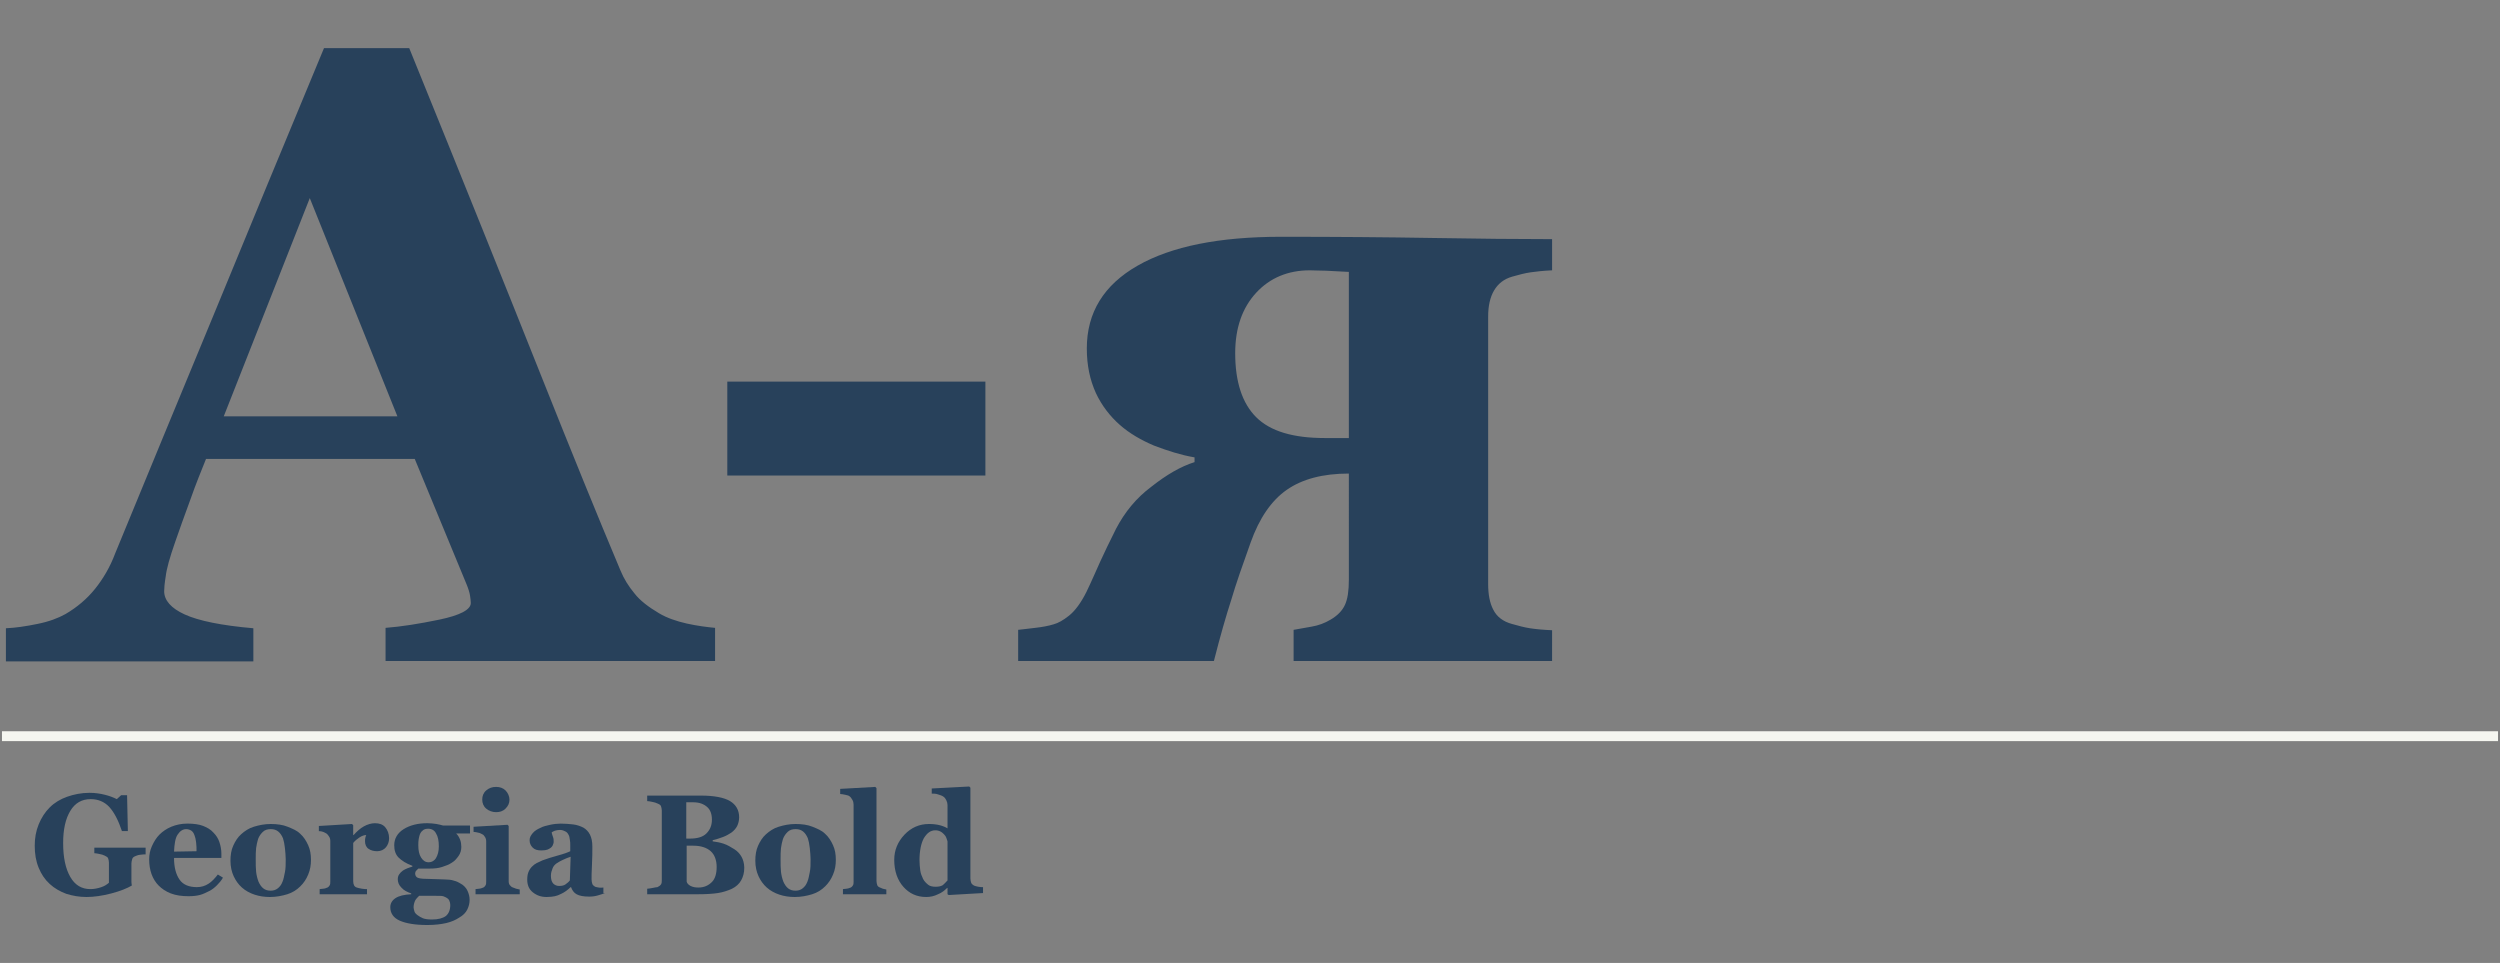 <?xml version="1.0" encoding="UTF-8"?> <!-- Generator: Adobe Illustrator 21.0.2, SVG Export Plug-In . SVG Version: 6.00 Build 0) --> <svg xmlns="http://www.w3.org/2000/svg" xmlns:xlink="http://www.w3.org/1999/xlink" id="Layer_1" x="0px" y="0px" viewBox="0 0 633.5 244" style="enable-background:new 0 0 633.5 244;" xml:space="preserve"><rect x="0" y="0" width="633.5" height="244" fill="#808080" stroke="none"/> <style type="text/css"> .st0{enable-background:new ;} .st1{fill:#28415B;} .st2{fill:#F5F6F0;} </style> <title>Artboard 2</title> <g class="st0"> <path class="st1" d="M181.1,167.5H97.7v-8.4c3.9-0.3,8.4-1,13.7-2.1c5.2-1.1,7.9-2.5,7.9-4.2c0-0.6-0.1-1.2-0.2-1.9 c-0.1-0.7-0.4-1.7-0.9-2.9l-13.1-31.7H52.2c-1.2,3-2.6,6.4-4,10.4c-1.5,4-2.7,7.5-3.8,10.6c-1.4,4-2.2,6.9-2.4,8.7 c-0.3,1.8-0.4,3.1-0.4,3.8c0,2.3,1.7,4.3,5.2,5.9c3.5,1.6,9.3,2.8,17.4,3.5v8.4H1.5v-8.4c2.4-0.1,5.1-0.5,8-1.1 c3-0.6,5.3-1.5,7.1-2.5c2.9-1.7,5.4-3.8,7.5-6.4c2-2.5,3.8-5.5,5.1-9c8.3-20.2,16.7-40.5,25.1-60.8C62.7,59,71.9,36.7,82.1,12.2 h21.6c14.1,34.7,25.1,62.1,33.1,82.2c8,20.1,14.8,36.8,20.4,50.1c0.9,2.2,2.1,4.1,3.6,5.9c1.4,1.8,3.5,3.4,6.2,5c2,1.2,4.4,2,7,2.6 c2.7,0.6,5.1,0.9,7.2,1.1V167.5z M100.7,105.5L78.5,50.2l-21.8,55.3H100.7z"></path> <path class="st1" d="M249.7,120.5h-65.4V96.7h65.4V120.5z"></path> <path class="st1" d="M393.4,167.5h-65.6v-7.9c1.2-0.2,2.7-0.5,4.5-0.8c1.8-0.3,3.4-0.9,4.9-1.8c1.7-1,2.9-2.2,3.6-3.7 c0.7-1.5,1-3.6,1-6.4V120c-6.6,0-11.8,1.4-15.7,4.1c-3.9,2.7-7,7.2-9.2,13.4c-2,5.6-3.7,10.4-4.9,14.5c-1.3,4-2.8,9.2-4.4,15.5H258 v-7.9c1.1-0.1,2.5-0.3,4.3-0.5c1.8-0.2,3.4-0.5,4.7-0.9c1.1-0.3,2.4-1,3.9-2.2c1.5-1.2,3-3.2,4.4-6c1.4-2.9,2.5-5.5,3.5-7.7 c1-2.2,2.3-4.9,4-8.3c2.2-4.2,5.1-7.8,9-10.7c3.8-3,7.4-5.1,10.9-6.2v-1.2c-3.5-0.6-6.9-1.7-10.3-3c-3.3-1.4-6.2-3.1-8.6-5.2 c-2.5-2.2-4.6-4.9-6.1-8.1c-1.5-3.3-2.3-7-2.3-11.3c0-9.1,4.3-16.1,12.9-21c8.6-4.9,20.7-7.3,36.3-7.3c13.9,0,26.7,0.1,38.3,0.3 c11.7,0.2,21.8,0.3,30.4,0.3v7.9c-2.2,0.1-4,0.3-5.4,0.5c-1.4,0.2-3,0.6-4.7,1.1c-2.1,0.6-3.6,1.8-4.6,3.5c-1,1.7-1.5,3.9-1.5,6.6 v67.8c0,2.6,0.4,4.8,1.3,6.5c0.9,1.8,2.5,3,4.7,3.6c1.7,0.5,3.3,0.9,4.6,1.1c1.3,0.2,3.2,0.4,5.6,0.5V167.5z M341.8,111V68.9 c-2.4-0.1-4.3-0.2-5.8-0.3c-1.5,0-2.9-0.1-4.1-0.1c-5.5,0-10.1,1.9-13.6,5.7c-3.5,3.8-5.3,8.9-5.3,15.3c0,7.3,1.8,12.7,5.3,16.2 c3.6,3.6,9.4,5.3,17.4,5.3H341.8z"></path> </g> <g class="st0"> <path class="st1" d="M36.5,216.5c-0.4,0-0.7,0.1-1,0.1s-0.6,0.1-1.1,0.3c-0.5,0.2-0.8,0.4-0.9,0.8s-0.2,0.7-0.2,1.1v2.9 c0,0.6,0,1.1,0,1.4s0,0.8,0.1,1.3c-1.2,0.7-2.9,1.4-5.2,2s-4.4,0.9-6.3,0.9c-1.8,0-3.5-0.3-5.1-0.8c-1.6-0.6-3-1.4-4.2-2.5 c-1.2-1.1-2.1-2.4-2.8-4.1s-1-3.5-1-5.6c0-1.9,0.3-3.7,1-5.4s1.6-3.1,2.8-4.3c1.2-1.2,2.7-2.1,4.4-2.7c1.7-0.6,3.6-1,5.7-1 c1.4,0,2.7,0.2,3.9,0.5s2.2,0.7,3,1.1l1.1-1h1.5l0.2,9.1h-1.5c-0.9-2.7-2-4.8-3.2-6.1c-1.2-1.3-2.8-2-4.7-2c-2.3,0-4,1-5.2,3 c-1.2,2-1.8,4.7-1.8,8.1c0,3.7,0.6,6.5,1.8,8.6c1.2,2.1,2.9,3.1,5.1,3.1c1,0,1.9-0.2,2.8-0.5s1.4-0.7,1.9-1.1v-5.1 c0-0.4-0.1-0.8-0.2-1.1s-0.5-0.5-0.9-0.7c-0.4-0.2-0.8-0.3-1.3-0.4s-1-0.2-1.3-0.2v-1.4h13V216.5z"></path> <path class="st1" d="M56.5,222.4c-0.4,0.7-0.9,1.3-1.5,1.9s-1.2,1.1-2,1.5c-0.8,0.4-1.6,0.8-2.4,1s-1.7,0.3-2.8,0.3 c-1.7,0-3.2-0.2-4.5-0.7s-2.3-1.2-3.1-2s-1.4-1.8-1.8-2.9s-0.6-2.4-0.6-3.7c0-1.2,0.2-2.3,0.7-3.4s1.1-2.1,1.9-2.9 c0.8-0.8,1.8-1.5,3-2s2.6-0.8,4.1-0.8c1.6,0,3,0.2,4,0.6s1.9,0.9,2.6,1.7c0.7,0.7,1.2,1.5,1.5,2.4s0.5,1.9,0.5,2.9v1.1H44.1 c0,2.4,0.5,4.2,1.4,5.5s2.4,1.9,4.4,1.9c1.1,0,2.1-0.3,3-0.9s1.6-1.4,2.3-2.3L56.5,222.4z M49.8,215.7c0-0.7,0-1.4-0.1-2.2 s-0.2-1.3-0.4-1.8c-0.2-0.6-0.5-1-0.8-1.2s-0.8-0.4-1.3-0.4c-0.9,0-1.6,0.5-2.2,1.4s-0.8,2.4-0.9,4.3L49.8,215.7z"></path> <path class="st1" d="M76.1,211.3c0.9,0.8,1.5,1.8,2,2.9s0.7,2.3,0.7,3.7c0,1.3-0.2,2.5-0.7,3.7s-1.1,2.1-2,3c-0.9,0.9-2,1.6-3.3,2 s-2.8,0.7-4.4,0.7c-1.4,0-2.7-0.2-3.9-0.6s-2.3-1-3.2-1.8c-0.9-0.8-1.6-1.8-2.1-2.9s-0.8-2.4-0.8-3.9c0-1.4,0.2-2.7,0.7-3.8 s1.1-2.1,2-2.9c0.9-0.8,1.9-1.5,3.2-1.9s2.7-0.7,4.3-0.7c1.6,0,3.1,0.2,4.3,0.7S75.2,210.4,76.1,211.3z M71.6,223.4 c0.3-0.7,0.4-1.5,0.6-2.4s0.2-2,0.2-3.3c0-0.8-0.1-1.8-0.2-2.8s-0.3-1.9-0.5-2.5c-0.3-0.7-0.7-1.3-1.2-1.7s-1.1-0.6-1.9-0.6 c-0.8,0-1.5,0.2-2,0.7s-0.9,1-1.2,1.8c-0.2,0.7-0.4,1.5-0.5,2.3s-0.1,1.8-0.1,2.8c0,1.3,0,2.3,0.1,3.2s0.3,1.7,0.6,2.5 c0.3,0.7,0.7,1.3,1.2,1.7s1.1,0.6,1.9,0.6c0.7,0,1.3-0.2,1.8-0.6S71.3,224.2,71.6,223.4z"></path> <path class="st1" d="M98.6,212.4c0,0.9-0.3,1.7-0.8,2.3s-1.3,1-2.2,1c-0.9,0-1.6-0.2-2.2-0.6s-0.9-1.1-0.9-1.9c0-0.4,0-0.7,0.1-1 s0.1-0.4,0.2-0.6c-0.5,0-1.1,0.2-1.7,0.6s-1.1,0.8-1.6,1.4v9.7c0,0.4,0.1,0.8,0.2,1s0.3,0.5,0.7,0.6c0.3,0.1,0.7,0.2,1.3,0.3 s1,0.1,1.3,0.1v1.3H81v-1.3c0.3,0,0.6-0.1,0.9-0.1s0.6-0.1,0.8-0.2c0.4-0.1,0.6-0.3,0.8-0.6s0.2-0.6,0.2-1.1v-10.2 c0-0.4-0.1-0.8-0.3-1.1s-0.4-0.6-0.7-0.8c-0.2-0.1-0.5-0.3-0.8-0.4s-0.7-0.2-1.1-0.2v-1.3l8.4-0.5l0.3,0.3v2.5h0.1 c0.8-0.9,1.7-1.7,2.6-2.2s1.9-0.8,2.8-0.8c1.1,0,2,0.3,2.6,1S98.6,211.3,98.6,212.4z"></path> <path class="st1" d="M119.5,211.2h-3.9c0.5,0.5,0.8,1.1,1,1.6s0.3,1.2,0.3,1.8c0,0.8-0.2,1.6-0.7,2.3s-1,1.3-1.7,1.7 c-0.7,0.5-1.6,0.8-2.5,1.1s-2,0.4-3.1,0.4h-2.9c-0.1,0.1-0.3,0.3-0.5,0.5c-0.2,0.2-0.3,0.5-0.3,0.7c0,0.5,0.2,0.9,0.6,1.1 c0.4,0.2,1.2,0.3,2.2,0.3c1.1,0,2.1,0.1,3.2,0.1s1.9,0.1,2.3,0.1c0.7,0,1.4,0.2,2,0.4s1.2,0.6,1.7,0.9c0.5,0.4,1,0.9,1.3,1.6 s0.5,1.4,0.5,2.2c0,0.9-0.2,1.7-0.6,2.5s-1.1,1.5-2,2c-0.9,0.6-2,1.1-3.3,1.4s-2.9,0.5-4.8,0.5c-3.1,0-5.4-0.4-7-1.1 s-2.4-1.9-2.4-3.4c0-0.9,0.4-1.7,1.3-2.3c0.9-0.6,2.2-0.9,4-1v-0.2c-1.1-0.4-1.9-0.8-2.5-1.5c-0.6-0.6-0.9-1.3-0.9-2.1 c0-0.5,0.1-0.9,0.4-1.3c0.2-0.3,0.5-0.6,0.9-0.9c0.3-0.2,0.7-0.4,1.2-0.6c0.5-0.2,0.9-0.3,1.2-0.4v-0.2c-1.6-0.6-2.7-1.3-3.5-2.1 s-1.1-1.9-1.1-3.1c0-1.7,0.8-3.1,2.4-4.1s3.6-1.5,6-1.5c0.8,0,1.6,0.1,2.3,0.2s1.3,0.3,1.7,0.4h6.8V211.2z M114.1,229.3 c0-0.4-0.1-0.8-0.3-1.2s-0.7-0.7-1.5-1c-0.4-0.1-1.1-0.1-2.1-0.1s-2.3,0-4,0c-0.4,0.4-0.8,0.8-1,1.2s-0.4,1.1-0.4,1.7 c0,0.3,0.1,0.6,0.2,1s0.4,0.7,0.8,1c0.4,0.3,0.9,0.6,1.4,0.8s1.3,0.3,2.3,0.3c1.5,0,2.7-0.3,3.5-0.9 C113.7,231.5,114.1,230.6,114.1,229.3z M111.2,214.5c0-1.4-0.2-2.5-0.7-3.3c-0.4-0.8-1.1-1.2-2-1.2c-0.5,0-0.9,0.1-1.2,0.3 s-0.6,0.5-0.8,0.9c-0.2,0.4-0.3,0.9-0.4,1.4c-0.1,0.5-0.1,1.1-0.1,1.6c0,1.3,0.2,2.3,0.7,3.1s1.1,1.2,1.9,1.2 c0.8,0,1.5-0.4,1.9-1.1S111.2,215.8,111.2,214.5z"></path> <path class="st1" d="M131.6,226.6h-11.1v-1.3c0.3,0,0.6-0.1,0.9-0.1s0.5-0.1,0.8-0.2c0.4-0.1,0.6-0.3,0.8-0.6s0.2-0.6,0.2-1v-10.2 c0-0.4-0.1-0.8-0.3-1.1s-0.4-0.6-0.7-0.7c-0.2-0.1-0.5-0.3-1-0.4s-0.8-0.2-1.2-0.2v-1.3l8.6-0.5l0.3,0.3v14c0,0.4,0.1,0.8,0.3,1 s0.4,0.5,0.8,0.6c0.2,0.1,0.5,0.2,0.8,0.3s0.6,0.1,0.9,0.2V226.6z M129.1,202.6c0,0.9-0.3,1.6-1,2.3s-1.5,0.9-2.4,0.9 c-0.9,0-1.8-0.3-2.5-0.9s-1-1.4-1-2.3s0.3-1.7,1-2.3s1.5-0.9,2.5-0.9s1.8,0.3,2.4,0.9S129.1,201.8,129.1,202.6z"></path> <path class="st1" d="M153.3,226.3c-0.5,0.2-1.1,0.4-1.8,0.6s-1.4,0.3-2.2,0.3c-1.4,0-2.5-0.2-3.2-0.6c-0.7-0.4-1.1-1-1.4-1.8h-0.1 c-0.4,0.4-0.8,0.7-1.2,1s-0.8,0.5-1.2,0.7c-0.6,0.3-1.1,0.5-1.6,0.6s-1.2,0.2-2.1,0.2c-1.4,0-2.5-0.4-3.5-1.2 c-1-0.8-1.4-1.9-1.4-3.2c0-0.8,0.1-1.4,0.3-1.9c0.2-0.5,0.5-1,0.9-1.4c0.4-0.4,0.8-0.7,1.2-0.9c0.5-0.2,1-0.5,1.5-0.7 c1.1-0.4,2.3-0.8,3.8-1.2s2.6-0.8,3.2-1.1v-1.7c0-0.3,0-0.7-0.1-1.2s-0.1-0.9-0.3-1.2c-0.2-0.4-0.4-0.7-0.8-0.9s-0.8-0.4-1.4-0.4 c-0.5,0-0.9,0.1-1.3,0.2c-0.3,0.1-0.6,0.3-0.8,0.4c0,0.2,0.1,0.6,0.3,1.1s0.2,0.9,0.2,1.4c0,0.2-0.1,0.4-0.2,0.7 c-0.1,0.3-0.3,0.5-0.5,0.7c-0.3,0.2-0.6,0.4-0.9,0.5s-0.8,0.2-1.5,0.2c-1,0-1.7-0.2-2.2-0.7c-0.5-0.5-0.8-1.1-0.8-1.9 c0-0.7,0.3-1.2,0.8-1.8s1.2-1,1.9-1.3c0.7-0.4,1.6-0.6,2.5-0.8s1.9-0.3,2.7-0.3c1.1,0,2.2,0.1,3.1,0.2s1.8,0.4,2.6,0.8 c0.7,0.4,1.3,1,1.7,1.8s0.6,1.8,0.6,3c0,1.3,0,2.9-0.1,4.7s-0.1,3-0.1,3.6c0,0.5,0.1,0.9,0.2,1.2s0.4,0.5,0.7,0.7 c0.2,0.1,0.5,0.1,0.9,0.2s0.8,0,1.2,0V226.3z M144.6,217.1c-0.7,0.2-1.3,0.5-2,0.8c-0.6,0.3-1.2,0.6-1.6,0.9 c-0.4,0.3-0.8,0.7-1,1.3c-0.2,0.5-0.4,1.1-0.4,1.8c0,0.9,0.2,1.6,0.6,2c0.4,0.4,0.9,0.6,1.5,0.6c0.6,0,1.2-0.1,1.6-0.4 c0.4-0.3,0.8-0.6,1.1-1L144.6,217.1z"></path> <path class="st1" d="M186.1,215.2c0.8,0.5,1.4,1.2,1.8,1.9s0.7,1.7,0.7,2.8c0,1.3-0.3,2.3-0.8,3.2s-1.3,1.6-2.3,2.1 c-1.1,0.5-2.3,0.9-3.6,1.1s-3,0.3-4.9,0.3h-13v-1.4c0.4,0,0.8-0.1,1.4-0.2s0.9-0.2,1.2-0.2c0.4-0.2,0.7-0.4,0.9-0.7 s0.2-0.7,0.2-1.1v-17.6c0-0.4-0.1-0.8-0.2-1.1s-0.4-0.5-0.9-0.7c-0.4-0.2-0.8-0.3-1.3-0.4s-0.9-0.2-1.3-0.2v-1.4h13.6 c3.4,0,5.9,0.5,7.4,1.4s2.3,2.3,2.3,4.1c0,0.8-0.2,1.6-0.5,2.2s-0.8,1.2-1.5,1.7c-0.6,0.4-1.3,0.8-2.1,1.1s-1.7,0.6-2.6,0.8v0.3 c0.9,0.1,1.9,0.3,2.8,0.6S185.3,214.7,186.1,215.2z M180.4,207.7c0-1.4-0.4-2.5-1.2-3.2s-1.9-1.2-3.5-1.2c-0.2,0-0.5,0-0.9,0 s-0.7,0-0.9,0v9.2h0.9c1.9,0,3.3-0.4,4.2-1.3S180.4,209.2,180.4,207.7z M181.6,219.7c0-1.7-0.5-3.1-1.5-4c-1-0.9-2.5-1.4-4.4-1.4 c-0.2,0-0.5,0-0.9,0s-0.6,0-0.8,0v9.1c0.1,0.4,0.4,0.8,1,1.1c0.6,0.3,1.2,0.4,2,0.4c1.4,0,2.5-0.5,3.4-1.4 C181.2,222.7,181.6,221.4,181.6,219.7z"></path> <path class="st1" d="M209.1,211.3c0.9,0.8,1.5,1.8,2,2.9s0.7,2.3,0.7,3.7c0,1.3-0.2,2.5-0.7,3.7s-1.1,2.1-2,3c-0.9,0.9-2,1.6-3.3,2 s-2.8,0.7-4.4,0.7c-1.4,0-2.7-0.2-3.9-0.6s-2.3-1-3.2-1.8c-0.9-0.8-1.6-1.8-2.1-2.9s-0.8-2.4-0.8-3.9c0-1.4,0.2-2.7,0.7-3.8 s1.1-2.1,2-2.9c0.9-0.8,1.9-1.5,3.2-1.9s2.7-0.7,4.3-0.7c1.6,0,3.1,0.2,4.3,0.7S208.2,210.4,209.1,211.3z M204.6,223.4 c0.3-0.7,0.4-1.5,0.6-2.4s0.2-2,0.2-3.3c0-0.8-0.1-1.8-0.2-2.8s-0.3-1.9-0.5-2.5c-0.3-0.7-0.7-1.3-1.2-1.7s-1.1-0.6-1.9-0.6 c-0.8,0-1.5,0.2-2,0.7s-0.9,1-1.2,1.8c-0.2,0.7-0.4,1.5-0.5,2.3s-0.1,1.8-0.1,2.8c0,1.3,0,2.3,0.1,3.2s0.3,1.7,0.6,2.5 c0.3,0.7,0.7,1.3,1.2,1.7s1.1,0.6,1.9,0.6c0.7,0,1.3-0.2,1.8-0.6S204.3,224.2,204.6,223.4z"></path> <path class="st1" d="M224.7,226.6h-11.1v-1.3c0.3,0,0.6-0.1,0.9-0.1s0.5-0.1,0.8-0.2c0.4-0.1,0.6-0.3,0.8-0.6s0.2-0.6,0.2-1v-19.5 c0-0.4-0.1-0.9-0.3-1.2s-0.4-0.7-0.7-0.9c-0.2-0.2-0.6-0.3-1.1-0.4s-0.9-0.2-1.3-0.2v-1.3l8.9-0.5l0.3,0.3v23.5 c0,0.4,0.1,0.8,0.2,1.1s0.4,0.5,0.7,0.6c0.2,0.1,0.5,0.2,0.7,0.3c0.3,0.1,0.6,0.1,0.9,0.2V226.6z"></path> <path class="st1" d="M249.1,226.3l-8.7,0.5l-0.3-0.2v-1.6l-0.1,0c-0.6,0.6-1.3,1.2-2.3,1.6c-1,0.5-2,0.7-3,0.7 c-2.4,0-4.3-0.9-5.8-2.6s-2.3-4-2.3-6.8c0-2.5,0.9-4.6,2.6-6.4s3.8-2.7,6.2-2.7c1,0,1.9,0.1,2.7,0.3c0.8,0.2,1.5,0.5,2,0.8V204 c0-0.4-0.1-0.8-0.3-1.2s-0.4-0.7-0.7-0.9c-0.4-0.3-0.8-0.4-1.4-0.6s-1.1-0.2-1.6-0.2v-1.3l9.5-0.5l0.3,0.3v23 c0,0.4,0.1,0.8,0.2,1.1s0.4,0.5,0.7,0.7c0.2,0.1,0.6,0.2,1.1,0.3s0.9,0.1,1.2,0.1V226.3z M240.1,223.1v-9.9 c-0.1-0.3-0.2-0.6-0.3-0.9c-0.1-0.3-0.3-0.6-0.6-0.9c-0.2-0.2-0.5-0.5-0.9-0.7c-0.4-0.2-0.8-0.3-1.3-0.3c-1.2,0-2.1,0.7-2.9,2 c-0.7,1.3-1.1,3.2-1.1,5.6c0,0.9,0.1,1.8,0.2,2.6c0.1,0.8,0.4,1.4,0.7,2.1c0.3,0.6,0.8,1.1,1.3,1.5c0.5,0.4,1.2,0.5,1.9,0.5 c0.7,0,1.3-0.1,1.8-0.4C239.3,223.9,239.7,223.6,240.1,223.1z"></path> </g> <rect x="0.5" y="185.3" class="st2" width="632.5" height="2.5"></rect> </svg> 